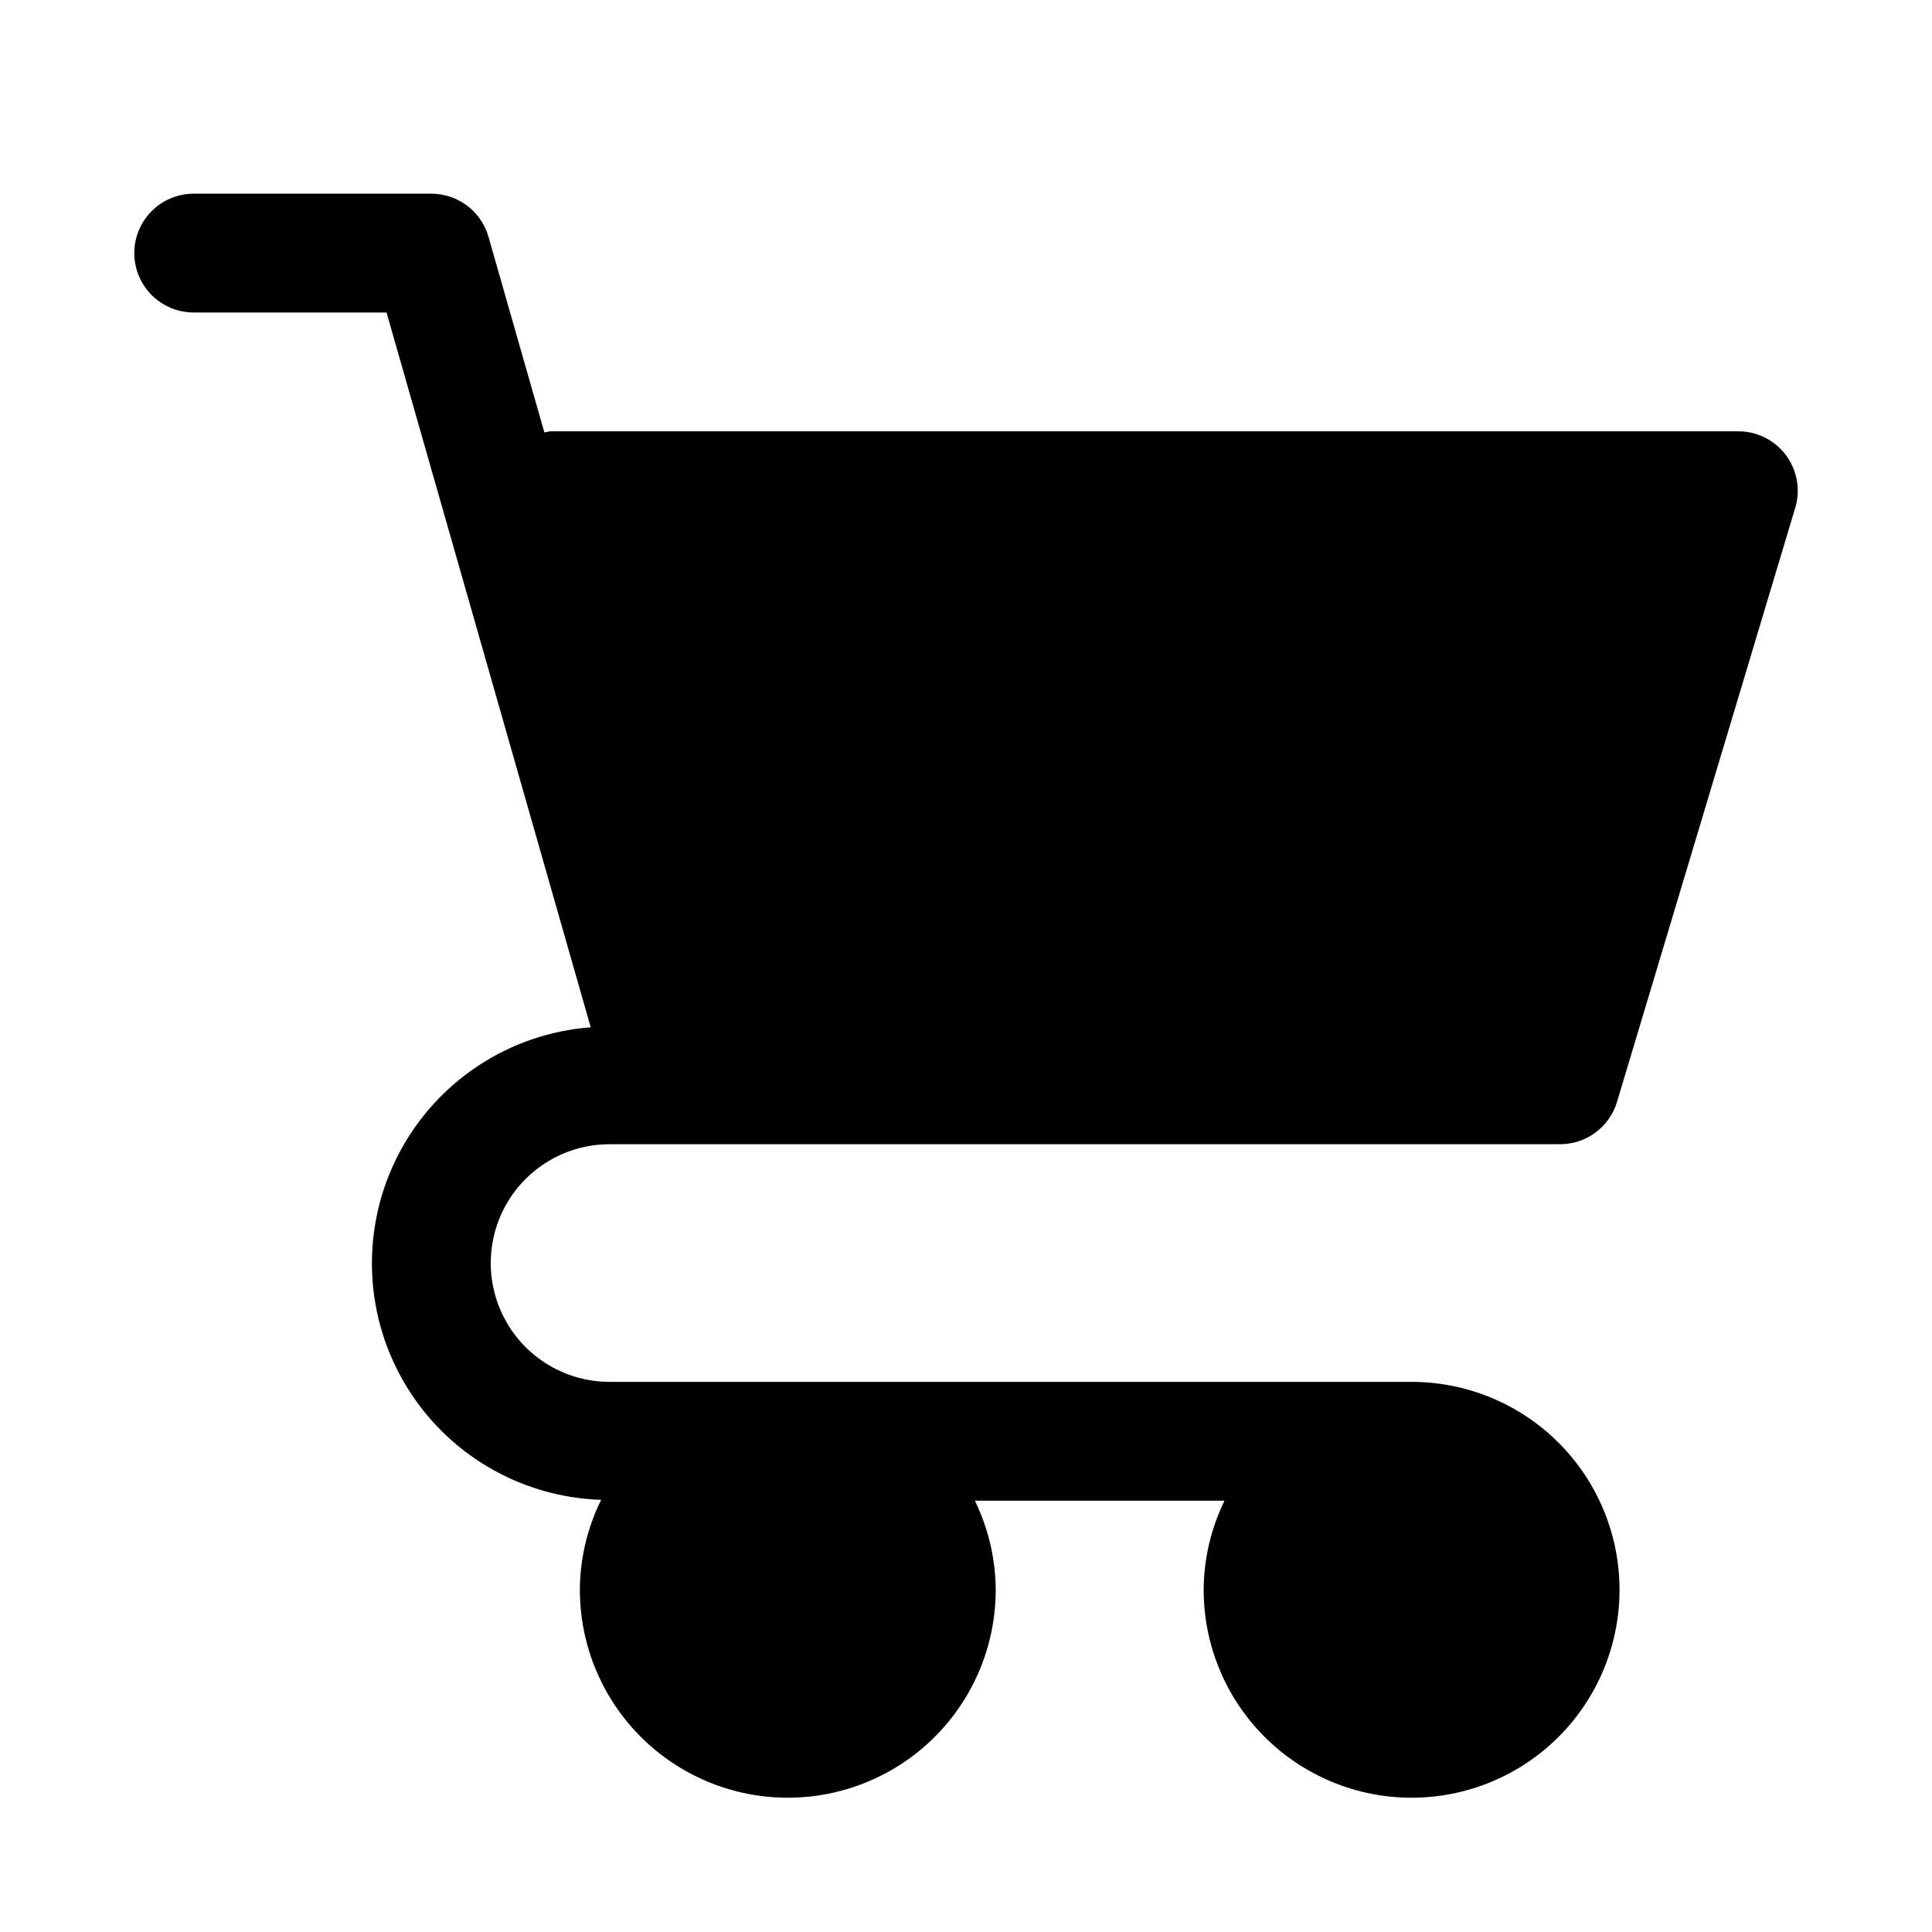 <?xml version="1.0" encoding="UTF-8"?>
<!-- Uploaded to: ICON Repo, www.iconrepo.com, Generator: ICON Repo Mixer Tools -->
<svg fill="#000000" width="800px" height="800px" version="1.1" viewBox="144 144 512 512" xmlns="http://www.w3.org/2000/svg">
 <path d="m305.54 447.23h251.9c3.387 0 6.684-1.09 9.402-3.113 2.719-2.023 4.711-4.867 5.684-8.109l47.23-157.44c1.434-4.766 0.527-9.93-2.445-13.926-2.973-3.992-7.66-6.344-12.637-6.34h-314.88c-0.512 0.078-1.02 0.18-1.523 0.309l-14.82-51.867c-0.941-3.289-2.93-6.184-5.66-8.242-2.734-2.059-6.062-3.172-9.484-3.176h-62.977c-5.625 0-10.82 3.004-13.633 7.875-2.812 4.871-2.812 10.871 0 15.742s8.008 7.871 13.633 7.871h51.109l54.109 189.43c-21.547 1.629-40.742 14.238-50.789 33.371-10.051 19.133-9.543 42.09 1.34 60.758 10.887 18.668 30.617 30.418 52.219 31.094-3.672 7.414-5.602 15.57-5.648 23.844 0 19.684 10.5 37.875 27.551 47.719 17.047 9.844 38.055 9.844 55.105 0 17.047-9.844 27.551-28.035 27.551-47.719-0.047-8.188-1.934-16.262-5.527-23.617h66.16c-3.594 7.356-5.484 15.43-5.527 23.617 0 14.613 5.805 28.629 16.137 38.965 10.336 10.332 24.352 16.137 38.965 16.137 14.617 0 28.633-5.805 38.965-16.137 10.336-10.336 16.141-24.352 16.141-38.965 0-14.617-5.805-28.633-16.141-38.965-10.332-10.336-24.348-16.141-38.965-16.141h-212.54c-11.25 0-21.645-6-27.27-15.746-5.625-9.742-5.625-21.742 0-31.484 5.625-9.746 16.02-15.746 27.27-15.746z"/>
</svg>